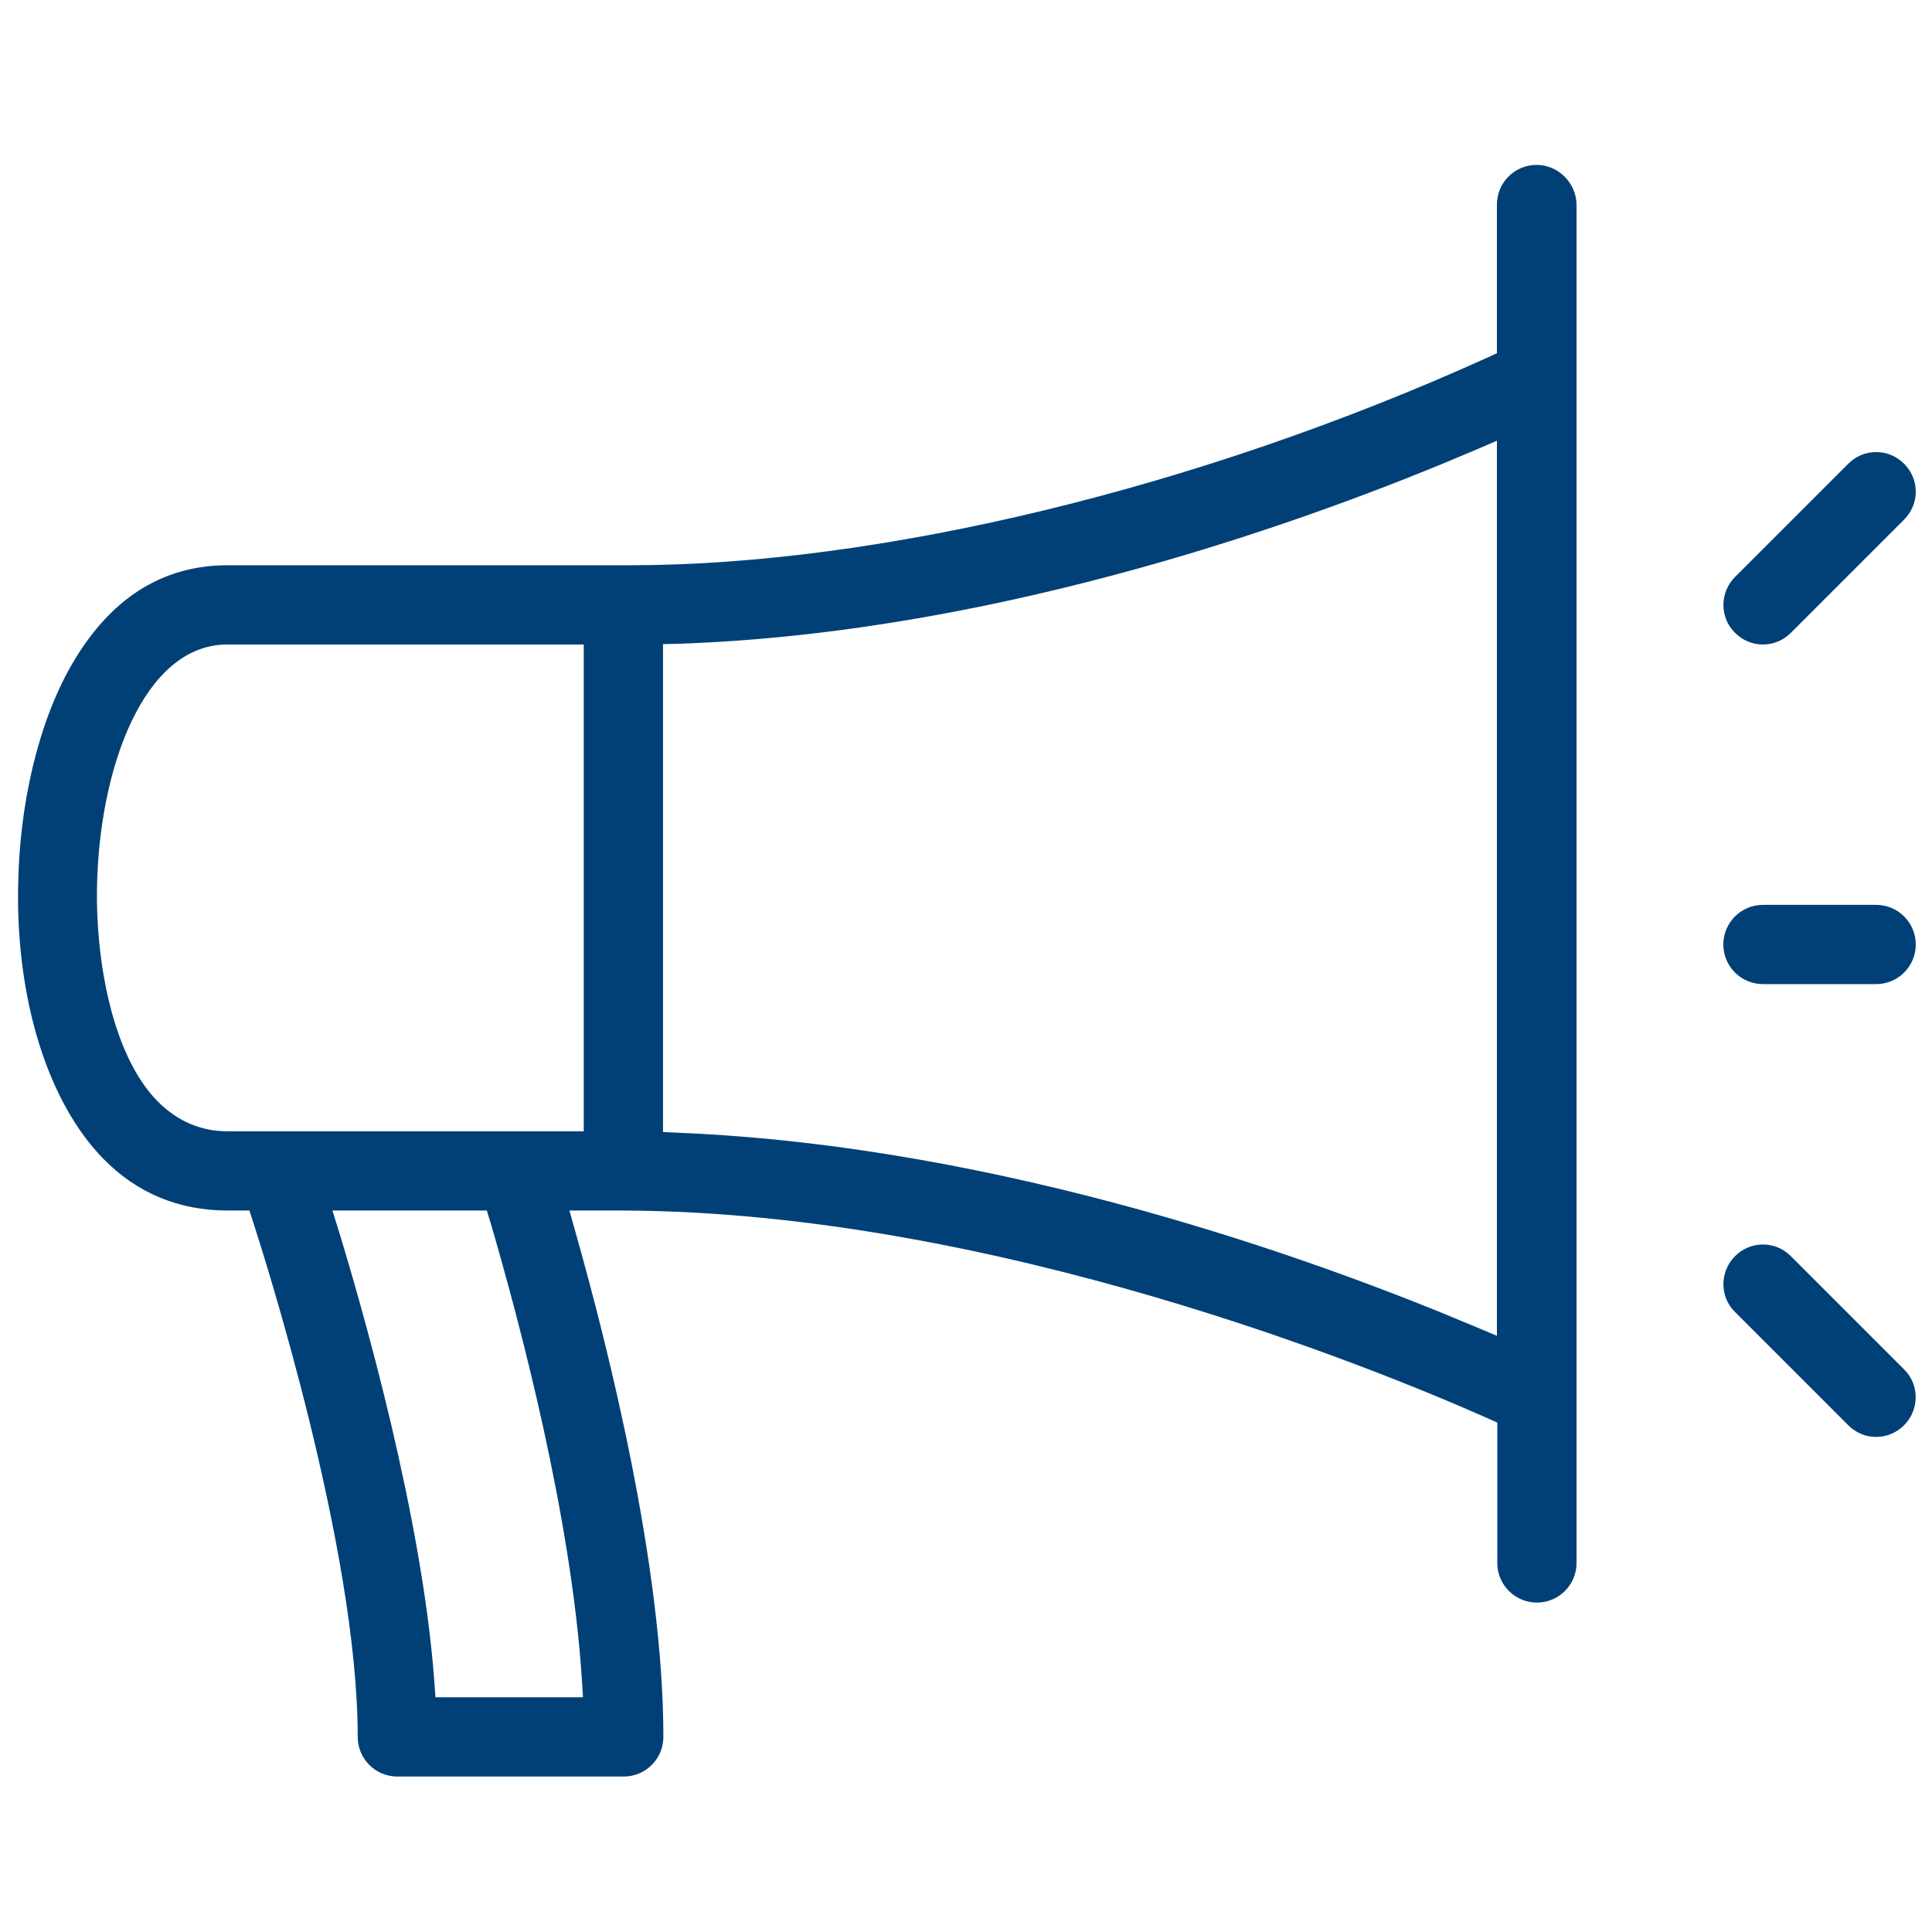 <?xml version="1.0" encoding="utf-8"?>
<!-- Generator: Adobe Illustrator 25.2.3, SVG Export Plug-In . SVG Version: 6.00 Build 0)  -->
<svg version="1.1" id="Ebene_1" xmlns:svgjs="http://svgjs.com/svgjs"
	 xmlns="http://www.w3.org/2000/svg" xmlns:xlink="http://www.w3.org/1999/xlink" x="0px" y="0px" viewBox="0 0 512 512"
	 style="enable-background:new 0 0 512 512;" xml:space="preserve">
<style type="text/css">
	.st0{fill:#004077;}
</style>
<g>
	<path class="st0" d="M407.2,43.7c-5.8,0-10.5,4.7-10.5,10.5v39.4l-2.6,1.2c-76.2,34.5-161,55-227.2,55c-0.5,0-1,0-1.6,0h-105
		c-17.5,0-31.4,9-41.5,26.7c-8.6,15.1-13.7,36.5-14,58.6c-0.5,30.2,8,57.1,22.6,72c8.9,9.1,20,13.7,32.9,13.7h5.8l1,3.1
		c2.8,8.7,27.7,86.4,27.7,136.4c0,5.8,4.7,10.5,10.5,10.5h60c5.8,0,10.5-4.7,10.5-10.5c0-45-14.6-103.1-23.3-133.8l-1.6-5.7h14.3
		c98.4,0.4,200.1,42.2,228.9,55l2.7,1.2v37.2c0,5.8,4.7,10.5,10.5,10.5c5.8,0,10.5-4.7,10.5-10.5v-360
		C417.7,48.5,413,43.7,407.2,43.7z M154.2,445l0.3,4.8h-39.1l-0.3-4.2c-3.2-43.4-18.7-97.7-25.2-119l-1.8-5.8H129l1,3.2
		C137.8,350.7,151.4,401.9,154.2,445z M154.7,299.8H60.2c-7,0-13.2-2.7-18.4-7.9c-12.4-12.6-16.4-38.2-16.1-56.4
		c0.5-32.1,12.5-64.7,34.5-64.7h94.5V299.8z M396.7,354l-6.2-2.6C348.8,333.8,266,303.8,180,300.2l-4.3-0.2V170.7l4.3-0.1
		c86-3,168.7-33.3,210.4-51.1l6.3-2.7V354z"/>
	<path class="st0" d="M467.2,260.8h30c5.8,0,10.5-4.7,10.5-10.5c0-5.8-4.7-10.5-10.5-10.5h-30c-5.8,0-10.5,4.7-10.5,10.5
		C456.7,256.1,461.4,260.8,467.2,260.8z"/>
	<path class="st0" d="M467.2,170.8c2.8,0,5.4-1.1,7.4-3.1h0l30-30c2-2,3.1-4.6,3.1-7.4c0-2.8-1.1-5.4-3.1-7.4c-2-2-4.6-3.1-7.4-3.1
		s-5.4,1.1-7.4,3.1l-30,30c-4.1,4.1-4.1,10.8,0,14.8C461.8,169.7,464.4,170.8,467.2,170.8z"/>
	<path class="st0" d="M474.6,332.9c-2-2-4.6-3.1-7.4-3.1s-5.4,1.1-7.4,3.1c-4.1,4.1-4.1,10.8,0,14.8l30,30c2,2,4.6,3.1,7.4,3.1
		s5.4-1.1,7.4-3.1c4.1-4.1,4.1-10.8,0-14.8L474.6,332.9z"/>
</g>
</svg>
